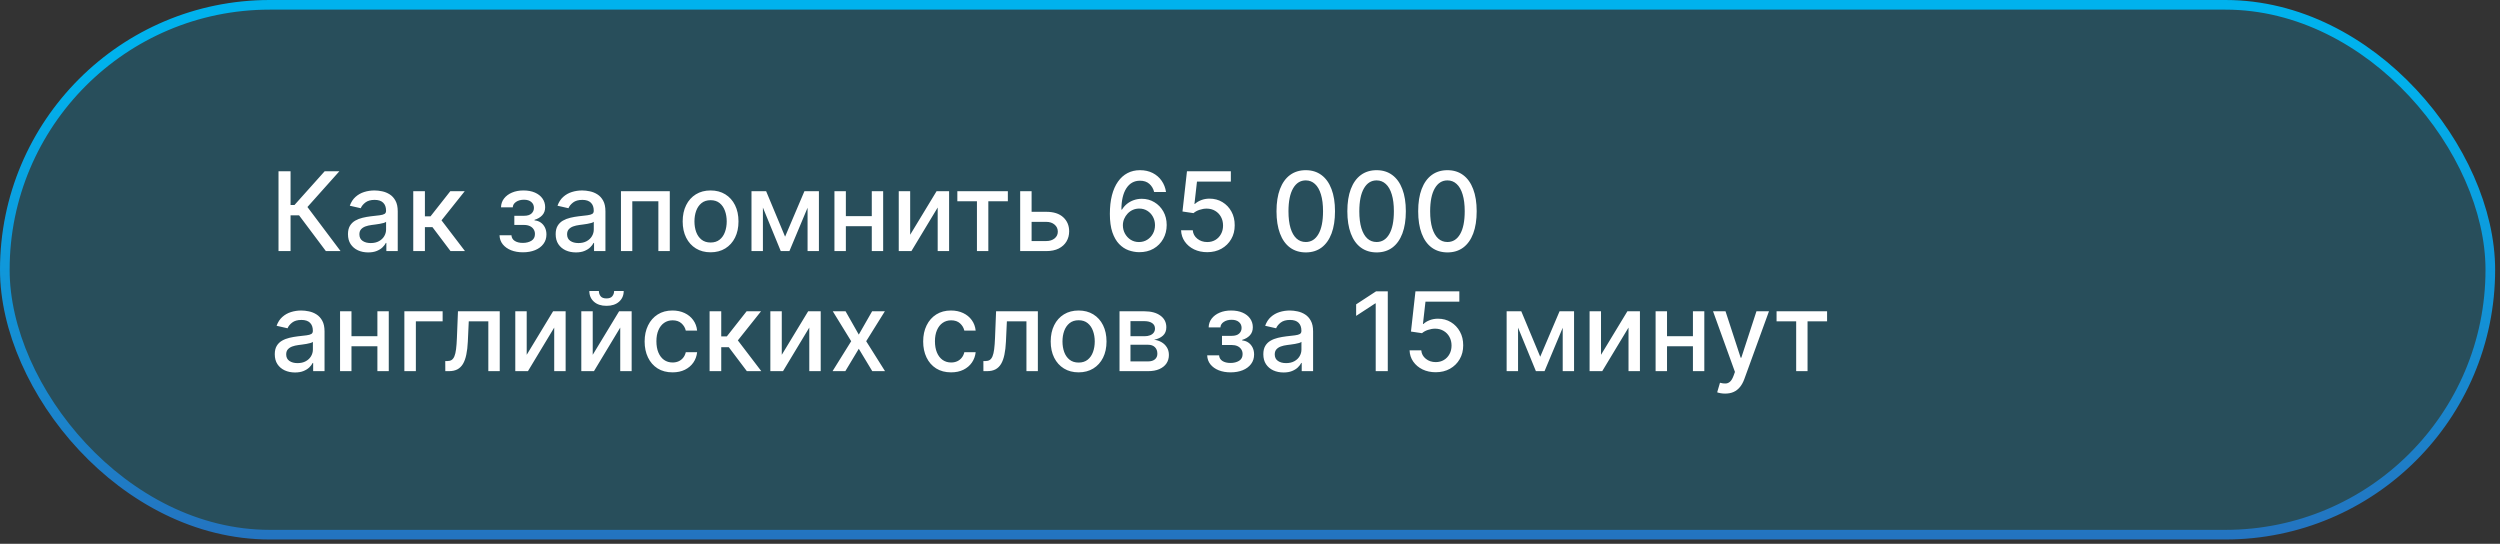 <?xml version="1.0" encoding="UTF-8"?> <svg xmlns="http://www.w3.org/2000/svg" width="354" height="77" viewBox="0 0 354 77" fill="none"><rect x="0" y="0" width="354" height="77" fill="#333333" stroke="none"/> <rect x="0.682" y="0.682" width="351.947" height="75.027" rx="37.514" fill="#01ADE8" fill-opacity="0.22"></rect> <rect x="0.682" y="0.682" width="351.947" height="75.027" rx="37.514" stroke="url(#paint0_linear_270_159)" stroke-width="1.364"></rect> <path d="M46.142 35.554L42.346 30.488H41.143V35.554H39.437V24.253H41.143V29.026H41.7L45.971 24.253H48.052L43.532 29.313L48.223 35.554H46.142ZM52.137 35.742C51.599 35.742 51.114 35.643 50.68 35.444C50.246 35.242 49.902 34.949 49.648 34.566C49.398 34.184 49.273 33.715 49.273 33.159C49.273 32.681 49.365 32.287 49.548 31.978C49.733 31.669 49.981 31.425 50.294 31.244C50.606 31.064 50.956 30.928 51.342 30.836C51.728 30.744 52.122 30.674 52.523 30.626C53.031 30.567 53.443 30.52 53.759 30.483C54.075 30.442 54.305 30.378 54.449 30.29C54.592 30.201 54.664 30.058 54.664 29.859V29.821C54.664 29.339 54.528 28.965 54.256 28.701C53.987 28.436 53.586 28.303 53.053 28.303C52.497 28.303 52.059 28.426 51.739 28.673C51.423 28.916 51.204 29.186 51.083 29.484L49.532 29.131C49.716 28.616 49.984 28.2 50.338 27.884C50.694 27.564 51.105 27.332 51.568 27.188C52.032 27.041 52.519 26.968 53.031 26.968C53.369 26.968 53.728 27.008 54.107 27.089C54.489 27.166 54.846 27.31 55.177 27.52C55.512 27.729 55.786 28.029 55.999 28.419C56.213 28.805 56.32 29.308 56.32 29.926V35.554H54.708V34.395H54.642C54.535 34.609 54.375 34.819 54.162 35.025C53.949 35.231 53.675 35.402 53.34 35.538C53.005 35.674 52.604 35.742 52.137 35.742ZM52.495 34.417C52.952 34.417 53.342 34.327 53.665 34.147C53.993 33.967 54.241 33.731 54.41 33.441C54.583 33.147 54.67 32.832 54.67 32.497V31.404C54.611 31.463 54.497 31.518 54.328 31.57C54.162 31.618 53.972 31.66 53.759 31.697C53.546 31.73 53.338 31.761 53.136 31.791C52.933 31.817 52.764 31.839 52.628 31.857C52.308 31.898 52.015 31.965 51.75 32.061C51.489 32.157 51.279 32.295 51.121 32.475C50.967 32.652 50.889 32.887 50.889 33.181C50.889 33.59 51.04 33.899 51.342 34.108C51.644 34.315 52.028 34.417 52.495 34.417ZM58.517 35.554V27.078H60.167V30.632H60.962L63.76 27.078H65.802L62.518 31.2L65.84 35.554H63.793L61.238 32.166H60.167V35.554H58.517ZM70.732 33.314H72.421C72.443 33.66 72.599 33.926 72.89 34.114C73.184 34.302 73.565 34.395 74.032 34.395C74.507 34.395 74.912 34.294 75.246 34.092C75.581 33.886 75.749 33.568 75.749 33.137C75.749 32.88 75.684 32.655 75.555 32.464C75.43 32.269 75.252 32.118 75.02 32.011C74.792 31.905 74.522 31.852 74.209 31.852H72.829V30.555H74.209C74.676 30.555 75.026 30.448 75.257 30.235C75.489 30.021 75.605 29.755 75.605 29.434C75.605 29.089 75.48 28.811 75.23 28.601C74.983 28.388 74.639 28.281 74.198 28.281C73.749 28.281 73.376 28.382 73.078 28.585C72.78 28.783 72.623 29.041 72.609 29.357H70.942C70.953 28.883 71.097 28.467 71.372 28.11C71.652 27.75 72.027 27.47 72.498 27.271C72.973 27.069 73.512 26.968 74.115 26.968C74.744 26.968 75.289 27.069 75.749 27.271C76.208 27.474 76.563 27.753 76.814 28.11C77.067 28.467 77.194 28.877 77.194 29.341C77.194 29.808 77.055 30.19 76.775 30.488C76.499 30.783 76.138 30.994 75.693 31.123V31.211C76.021 31.233 76.311 31.333 76.565 31.509C76.819 31.686 77.018 31.919 77.161 32.21C77.305 32.501 77.376 32.83 77.376 33.198C77.376 33.717 77.233 34.166 76.946 34.544C76.663 34.923 76.269 35.216 75.765 35.422C75.265 35.624 74.693 35.725 74.049 35.725C73.423 35.725 72.862 35.628 72.366 35.433C71.873 35.234 71.481 34.955 71.19 34.594C70.903 34.234 70.751 33.807 70.732 33.314ZM81.547 35.742C81.01 35.742 80.524 35.643 80.09 35.444C79.656 35.242 79.312 34.949 79.058 34.566C78.808 34.184 78.683 33.715 78.683 33.159C78.683 32.681 78.775 32.287 78.959 31.978C79.143 31.669 79.391 31.425 79.704 31.244C80.016 31.064 80.366 30.928 80.752 30.836C81.139 30.744 81.532 30.674 81.933 30.626C82.441 30.567 82.853 30.52 83.169 30.483C83.486 30.442 83.716 30.378 83.859 30.29C84.003 30.201 84.074 30.058 84.074 29.859V29.821C84.074 29.339 83.938 28.965 83.666 28.701C83.397 28.436 82.996 28.303 82.463 28.303C81.907 28.303 81.47 28.426 81.15 28.673C80.833 28.916 80.614 29.186 80.493 29.484L78.942 29.131C79.126 28.616 79.395 28.2 79.748 27.884C80.105 27.564 80.515 27.332 80.979 27.188C81.442 27.041 81.93 26.968 82.441 26.968C82.779 26.968 83.138 27.008 83.517 27.089C83.9 27.166 84.257 27.31 84.588 27.52C84.922 27.729 85.197 28.029 85.41 28.419C85.623 28.805 85.73 29.308 85.73 29.926V35.554H84.118V34.395H84.052C83.946 34.609 83.786 34.819 83.572 35.025C83.359 35.231 83.085 35.402 82.75 35.538C82.415 35.674 82.014 35.742 81.547 35.742ZM81.906 34.417C82.362 34.417 82.752 34.327 83.076 34.147C83.403 33.967 83.651 33.731 83.82 33.441C83.993 33.147 84.08 32.832 84.08 32.497V31.404C84.021 31.463 83.907 31.518 83.738 31.57C83.572 31.618 83.383 31.66 83.169 31.697C82.956 31.73 82.748 31.761 82.546 31.791C82.344 31.817 82.174 31.839 82.038 31.857C81.718 31.898 81.426 31.965 81.161 32.061C80.9 32.157 80.69 32.295 80.532 32.475C80.377 32.652 80.3 32.887 80.3 33.181C80.3 33.59 80.451 33.899 80.752 34.108C81.054 34.315 81.438 34.417 81.906 34.417ZM87.928 35.554V27.078H94.842V35.554H93.225V28.502H89.534V35.554H87.928ZM100.619 35.725C99.824 35.725 99.13 35.543 98.538 35.179C97.946 34.815 97.486 34.305 97.159 33.651C96.831 32.996 96.667 32.23 96.667 31.355C96.667 30.476 96.831 29.707 97.159 29.048C97.486 28.39 97.946 27.878 98.538 27.514C99.13 27.15 99.824 26.968 100.619 26.968C101.413 26.968 102.107 27.15 102.699 27.514C103.291 27.878 103.751 28.39 104.079 29.048C104.406 29.707 104.57 30.476 104.57 31.355C104.57 32.23 104.406 32.996 104.079 33.651C103.751 34.305 103.291 34.815 102.699 35.179C102.107 35.543 101.413 35.725 100.619 35.725ZM100.624 34.34C101.139 34.34 101.566 34.204 101.904 33.932C102.243 33.66 102.493 33.297 102.655 32.845C102.82 32.392 102.903 31.894 102.903 31.349C102.903 30.808 102.82 30.312 102.655 29.859C102.493 29.403 102.243 29.037 101.904 28.761C101.566 28.485 101.139 28.347 100.624 28.347C100.105 28.347 99.675 28.485 99.333 28.761C98.994 29.037 98.742 29.403 98.577 29.859C98.415 30.312 98.334 30.808 98.334 31.349C98.334 31.894 98.415 32.392 98.577 32.845C98.742 33.297 98.994 33.66 99.333 33.932C99.675 34.204 100.105 34.34 100.624 34.34ZM111.168 33.513L113.905 27.078H115.329L111.781 35.554H110.556L107.079 27.078H108.486L111.168 33.513ZM108.028 27.078V35.554H106.411V27.078H108.028ZM114.352 35.554V27.078H115.958V35.554H114.352ZM123.902 30.604V32.034H119.311V30.604H123.902ZM119.774 27.078V35.554H118.157V27.078H119.774ZM125.055 27.078V35.554H123.444V27.078H125.055ZM128.88 33.242L132.616 27.078H134.393V35.554H132.776V29.385L129.056 35.554H127.263V27.078H128.88V33.242ZM135.56 28.502V27.078H142.712V28.502H139.947V35.554H138.335V28.502H135.56ZM145.698 29.992H148.16C149.197 29.992 149.995 30.249 150.555 30.764C151.114 31.279 151.393 31.943 151.393 32.757C151.393 33.286 151.268 33.763 151.018 34.186C150.768 34.609 150.402 34.944 149.92 35.19C149.438 35.433 148.851 35.554 148.16 35.554H144.457V27.078H146.074V34.131H148.16C148.634 34.131 149.024 34.007 149.329 33.761C149.635 33.511 149.787 33.192 149.787 32.806C149.787 32.398 149.635 32.065 149.329 31.807C149.024 31.546 148.634 31.416 148.16 31.416H145.698V29.992ZM161.28 35.709C160.776 35.702 160.279 35.609 159.79 35.433C159.304 35.256 158.862 34.962 158.465 34.55C158.068 34.138 157.75 33.584 157.51 32.889C157.275 32.194 157.157 31.325 157.157 30.284C157.157 29.298 157.255 28.423 157.45 27.657C157.648 26.892 157.934 26.247 158.305 25.721C158.677 25.191 159.126 24.788 159.652 24.512C160.178 24.236 160.768 24.098 161.423 24.098C162.096 24.098 162.694 24.231 163.217 24.495C163.739 24.76 164.162 25.126 164.486 25.594C164.813 26.061 165.021 26.592 165.109 27.188H163.426C163.312 26.718 163.086 26.333 162.747 26.035C162.409 25.737 161.968 25.588 161.423 25.588C160.595 25.588 159.95 25.949 159.486 26.67C159.026 27.391 158.794 28.393 158.791 29.677H158.874C159.069 29.357 159.308 29.085 159.591 28.86C159.878 28.632 160.198 28.458 160.551 28.336C160.908 28.211 161.283 28.149 161.677 28.149C162.332 28.149 162.924 28.309 163.454 28.629C163.987 28.945 164.412 29.383 164.729 29.942C165.045 30.501 165.203 31.141 165.203 31.863C165.203 32.584 165.039 33.237 164.712 33.822C164.388 34.407 163.932 34.87 163.343 35.212C162.755 35.551 162.067 35.716 161.28 35.709ZM161.274 34.274C161.708 34.274 162.096 34.167 162.438 33.954C162.781 33.741 163.051 33.454 163.25 33.093C163.448 32.733 163.548 32.33 163.548 31.885C163.548 31.451 163.45 31.055 163.255 30.698C163.064 30.341 162.799 30.058 162.46 29.848C162.126 29.639 161.743 29.534 161.313 29.534C160.985 29.534 160.682 29.596 160.402 29.721C160.126 29.846 159.883 30.019 159.674 30.24C159.464 30.461 159.298 30.715 159.177 31.002C159.059 31.285 159 31.585 159 31.901C159 32.324 159.098 32.716 159.293 33.077C159.492 33.437 159.762 33.728 160.104 33.949C160.45 34.166 160.84 34.274 161.274 34.274ZM170.944 35.709C170.252 35.709 169.63 35.576 169.078 35.312C168.53 35.043 168.092 34.675 167.765 34.208C167.438 33.741 167.263 33.207 167.241 32.608H168.896C168.937 33.093 169.152 33.492 169.542 33.805C169.932 34.118 170.399 34.274 170.944 34.274C171.378 34.274 171.762 34.175 172.097 33.976C172.435 33.774 172.7 33.496 172.892 33.143C173.087 32.79 173.184 32.387 173.184 31.934C173.184 31.474 173.085 31.064 172.886 30.704C172.687 30.343 172.413 30.06 172.064 29.854C171.718 29.648 171.321 29.543 170.872 29.539C170.53 29.539 170.186 29.598 169.84 29.716C169.494 29.834 169.215 29.988 169.001 30.179L167.439 29.948L168.074 24.253H174.288V25.715H169.492L169.134 28.877H169.2C169.421 28.664 169.713 28.485 170.077 28.342C170.445 28.198 170.839 28.127 171.258 28.127C171.946 28.127 172.559 28.29 173.096 28.618C173.637 28.945 174.062 29.392 174.371 29.959C174.683 30.521 174.838 31.169 174.834 31.901C174.838 32.633 174.672 33.286 174.337 33.86C174.006 34.434 173.546 34.887 172.958 35.218C172.373 35.545 171.702 35.709 170.944 35.709ZM184.897 35.742C184.025 35.738 183.28 35.508 182.662 35.052C182.044 34.596 181.571 33.932 181.244 33.06C180.916 32.188 180.753 31.138 180.753 29.909C180.753 28.684 180.916 27.637 181.244 26.769C181.575 25.901 182.049 25.239 182.667 24.782C183.289 24.326 184.032 24.098 184.897 24.098C185.761 24.098 186.503 24.328 187.121 24.788C187.739 25.244 188.212 25.906 188.539 26.774C188.87 27.639 189.036 28.684 189.036 29.909C189.036 31.141 188.872 32.194 188.545 33.066C188.217 33.934 187.744 34.598 187.126 35.058C186.508 35.514 185.765 35.742 184.897 35.742ZM184.897 34.269C185.662 34.269 186.26 33.895 186.69 33.148C187.125 32.401 187.342 31.322 187.342 29.909C187.342 28.971 187.242 28.178 187.044 27.531C186.849 26.879 186.567 26.386 186.199 26.052C185.835 25.713 185.401 25.544 184.897 25.544C184.135 25.544 183.538 25.919 183.103 26.67C182.669 27.42 182.45 28.5 182.447 29.909C182.447 30.851 182.544 31.647 182.739 32.298C182.938 32.946 183.219 33.437 183.584 33.772C183.948 34.103 184.386 34.269 184.897 34.269ZM194.928 35.742C194.056 35.738 193.311 35.508 192.693 35.052C192.075 34.596 191.602 33.932 191.275 33.06C190.947 32.188 190.784 31.138 190.784 29.909C190.784 28.684 190.947 27.637 191.275 26.769C191.606 25.901 192.08 25.239 192.699 24.782C193.32 24.326 194.063 24.098 194.928 24.098C195.793 24.098 196.534 24.328 197.152 24.788C197.77 25.244 198.243 25.906 198.57 26.774C198.901 27.639 199.067 28.684 199.067 29.909C199.067 31.141 198.903 32.194 198.576 33.066C198.248 33.934 197.775 34.598 197.157 35.058C196.539 35.514 195.796 35.742 194.928 35.742ZM194.928 34.269C195.693 34.269 196.291 33.895 196.721 33.148C197.156 32.401 197.373 31.322 197.373 29.909C197.373 28.971 197.273 28.178 197.075 27.531C196.88 26.879 196.598 26.386 196.23 26.052C195.866 25.713 195.432 25.544 194.928 25.544C194.166 25.544 193.569 25.919 193.135 26.67C192.7 27.42 192.482 28.5 192.478 29.909C192.478 30.851 192.575 31.647 192.77 32.298C192.969 32.946 193.25 33.437 193.615 33.772C193.979 34.103 194.417 34.269 194.928 34.269ZM204.959 35.742C204.087 35.738 203.342 35.508 202.724 35.052C202.106 34.596 201.633 33.932 201.306 33.06C200.978 32.188 200.815 31.138 200.815 29.909C200.815 28.684 200.978 27.637 201.306 26.769C201.637 25.901 202.112 25.239 202.73 24.782C203.351 24.326 204.095 24.098 204.959 24.098C205.824 24.098 206.565 24.328 207.183 24.788C207.801 25.244 208.274 25.906 208.601 26.774C208.932 27.639 209.098 28.684 209.098 29.909C209.098 31.141 208.934 32.194 208.607 33.066C208.279 33.934 207.807 34.598 207.188 35.058C206.57 35.514 205.827 35.742 204.959 35.742ZM204.959 34.269C205.724 34.269 206.322 33.895 206.753 33.148C207.187 32.401 207.404 31.322 207.404 29.909C207.404 28.971 207.304 28.178 207.106 27.531C206.911 26.879 206.629 26.386 206.261 26.052C205.897 25.713 205.463 25.544 204.959 25.544C204.198 25.544 203.6 25.919 203.166 26.67C202.731 27.42 202.513 28.5 202.509 29.909C202.509 30.851 202.606 31.647 202.801 32.298C203 32.946 203.281 33.437 203.646 33.772C204.01 34.103 204.448 34.269 204.959 34.269ZM41.772 52.742C41.235 52.742 40.749 52.643 40.315 52.444C39.881 52.242 39.537 51.949 39.283 51.566C39.033 51.184 38.908 50.715 38.908 50.159C38.908 49.681 39 49.287 39.184 48.978C39.367 48.669 39.616 48.425 39.929 48.245C40.241 48.064 40.591 47.928 40.977 47.836C41.363 47.744 41.757 47.674 42.158 47.626C42.666 47.568 43.078 47.52 43.394 47.483C43.711 47.442 43.941 47.378 44.084 47.29C44.227 47.202 44.299 47.058 44.299 46.859V46.821C44.299 46.339 44.163 45.965 43.891 45.7C43.622 45.436 43.221 45.303 42.688 45.303C42.132 45.303 41.694 45.426 41.374 45.673C41.058 45.916 40.839 46.186 40.718 46.484L39.167 46.131C39.351 45.616 39.62 45.2 39.973 44.884C40.33 44.564 40.74 44.332 41.203 44.188C41.667 44.041 42.154 43.968 42.666 43.968C43.004 43.968 43.363 44.008 43.742 44.089C44.124 44.166 44.481 44.31 44.812 44.52C45.147 44.729 45.421 45.029 45.635 45.419C45.848 45.805 45.955 46.307 45.955 46.926V52.554H44.343V51.395H44.277C44.17 51.609 44.01 51.819 43.797 52.025C43.584 52.231 43.309 52.402 42.975 52.538C42.64 52.674 42.239 52.742 41.772 52.742ZM42.13 51.417C42.587 51.417 42.977 51.327 43.3 51.147C43.628 50.967 43.876 50.731 44.045 50.441C44.218 50.147 44.305 49.832 44.305 49.497V48.404C44.246 48.463 44.132 48.519 43.962 48.57C43.797 48.618 43.608 48.66 43.394 48.697C43.181 48.73 42.973 48.761 42.771 48.791C42.568 48.816 42.399 48.839 42.263 48.857C41.943 48.898 41.65 48.965 41.385 49.061C41.124 49.157 40.914 49.295 40.756 49.475C40.602 49.652 40.525 49.887 40.525 50.181C40.525 50.59 40.675 50.899 40.977 51.108C41.279 51.315 41.663 51.417 42.13 51.417ZM53.897 47.604V49.034H49.306V47.604H53.897ZM49.769 44.078V52.554H48.152V44.078H49.769ZM55.05 44.078V52.554H53.439V44.078H55.05ZM62.677 44.078V45.502H58.886V52.554H57.258V44.078H62.677ZM63.055 52.554L63.049 51.125H63.353C63.588 51.125 63.785 51.075 63.943 50.976C64.105 50.873 64.238 50.7 64.341 50.457C64.444 50.215 64.523 49.88 64.578 49.453C64.633 49.023 64.674 48.482 64.699 47.831L64.848 44.078H70.764V52.554H69.147V45.502H66.377L66.244 48.382C66.211 49.081 66.14 49.692 66.029 50.215C65.922 50.737 65.766 51.173 65.56 51.522C65.354 51.868 65.089 52.128 64.766 52.3C64.442 52.47 64.048 52.554 63.585 52.554H63.055ZM74.581 50.242L78.317 44.078H80.094V52.554H78.477V46.385L74.758 52.554H72.965V44.078H74.581V50.242ZM83.93 50.242L87.665 44.078H89.442V52.554H87.826V46.385L84.106 52.554H82.313V44.078H83.93V50.242ZM86.959 41.209H88.317C88.317 41.83 88.096 42.336 87.654 42.726C87.217 43.112 86.624 43.306 85.877 43.306C85.134 43.306 84.544 43.112 84.106 42.726C83.668 42.336 83.449 41.83 83.449 41.209H84.801C84.801 41.484 84.882 41.729 85.044 41.942C85.206 42.152 85.484 42.257 85.877 42.257C86.264 42.257 86.54 42.152 86.705 41.942C86.874 41.733 86.959 41.488 86.959 41.209ZM95.231 52.725C94.411 52.725 93.704 52.54 93.112 52.168C92.523 51.793 92.071 51.276 91.755 50.617C91.438 49.959 91.28 49.205 91.28 48.355C91.28 47.494 91.442 46.734 91.766 46.076C92.089 45.413 92.546 44.897 93.134 44.525C93.723 44.154 94.416 43.968 95.215 43.968C95.859 43.968 96.432 44.087 96.936 44.326C97.44 44.562 97.847 44.893 98.156 45.32C98.469 45.746 98.654 46.245 98.713 46.815H97.108C97.019 46.418 96.817 46.076 96.5 45.789C96.188 45.502 95.768 45.358 95.242 45.358C94.782 45.358 94.379 45.48 94.034 45.722C93.692 45.962 93.425 46.304 93.234 46.749C93.042 47.19 92.947 47.713 92.947 48.316C92.947 48.934 93.04 49.468 93.228 49.916C93.416 50.365 93.68 50.713 94.023 50.959C94.368 51.206 94.775 51.329 95.242 51.329C95.555 51.329 95.838 51.272 96.092 51.158C96.35 51.04 96.565 50.873 96.738 50.656C96.914 50.439 97.038 50.178 97.108 49.872H98.713C98.654 50.42 98.476 50.91 98.178 51.34C97.88 51.771 97.481 52.109 96.981 52.356C96.484 52.602 95.901 52.725 95.231 52.725ZM100.478 52.554V44.078H102.128V47.632H102.922L105.72 44.078H107.762L104.479 48.2L107.801 52.554H105.753L103.198 49.166H102.128V52.554H100.478ZM110.699 50.242L114.435 44.078H116.212V52.554H114.595V46.385L110.876 52.554H109.082V44.078H110.699V50.242ZM119.733 44.078L121.604 47.378L123.491 44.078H125.295L122.652 48.316L125.318 52.554H123.513L121.604 49.387L119.7 52.554H117.89L120.528 48.316L117.923 44.078H119.733ZM134.673 52.725C133.852 52.725 133.146 52.54 132.554 52.168C131.965 51.793 131.512 51.276 131.196 50.617C130.88 49.959 130.721 49.205 130.721 48.355C130.721 47.494 130.883 46.734 131.207 46.076C131.531 45.413 131.987 44.897 132.576 44.525C133.164 44.154 133.858 43.968 134.656 43.968C135.3 43.968 135.874 44.087 136.378 44.326C136.882 44.562 137.288 44.893 137.597 45.32C137.91 45.746 138.096 46.245 138.155 46.815H136.549C136.461 46.418 136.258 46.076 135.942 45.789C135.629 45.502 135.21 45.358 134.684 45.358C134.224 45.358 133.821 45.48 133.475 45.722C133.133 45.962 132.866 46.304 132.675 46.749C132.484 47.19 132.388 47.713 132.388 48.316C132.388 48.934 132.482 49.468 132.669 49.916C132.857 50.365 133.122 50.713 133.464 50.959C133.81 51.206 134.216 51.329 134.684 51.329C134.996 51.329 135.28 51.272 135.533 51.158C135.791 51.04 136.006 50.873 136.179 50.656C136.356 50.439 136.479 50.178 136.549 49.872H138.155C138.096 50.42 137.917 50.91 137.619 51.34C137.321 51.771 136.922 52.109 136.422 52.356C135.925 52.602 135.342 52.725 134.673 52.725ZM139.251 52.554L139.246 51.125H139.549C139.785 51.125 139.982 51.075 140.14 50.976C140.302 50.873 140.434 50.7 140.537 50.457C140.64 50.215 140.719 49.88 140.775 49.453C140.83 49.023 140.87 48.482 140.896 47.831L141.045 44.078H146.961V52.554H145.344V45.502H142.574L142.441 48.382C142.408 49.081 142.336 49.692 142.226 50.215C142.119 50.737 141.963 51.173 141.757 51.522C141.551 51.868 141.286 52.128 140.962 52.3C140.638 52.47 140.245 52.554 139.781 52.554H139.251ZM152.732 52.725C151.937 52.725 151.243 52.543 150.651 52.179C150.059 51.815 149.599 51.305 149.272 50.651C148.944 49.996 148.78 49.23 148.78 48.355C148.78 47.476 148.944 46.707 149.272 46.048C149.599 45.39 150.059 44.878 150.651 44.514C151.243 44.15 151.937 43.968 152.732 43.968C153.526 43.968 154.22 44.15 154.812 44.514C155.404 44.878 155.864 45.39 156.192 46.048C156.519 46.707 156.683 47.476 156.683 48.355C156.683 49.23 156.519 49.996 156.192 50.651C155.864 51.305 155.404 51.815 154.812 52.179C154.22 52.543 153.526 52.725 152.732 52.725ZM152.737 51.34C153.252 51.34 153.679 51.204 154.017 50.932C154.356 50.66 154.606 50.297 154.768 49.845C154.933 49.392 155.016 48.894 155.016 48.349C155.016 47.809 154.933 47.312 154.768 46.859C154.606 46.403 154.356 46.037 154.017 45.761C153.679 45.485 153.252 45.347 152.737 45.347C152.218 45.347 151.788 45.485 151.446 45.761C151.107 46.037 150.855 46.403 150.69 46.859C150.528 47.312 150.447 47.809 150.447 48.349C150.447 48.894 150.528 49.392 150.69 49.845C150.855 50.297 151.107 50.66 151.446 50.932C151.788 51.204 152.218 51.34 152.737 51.34ZM158.524 52.554V44.078H162.04C162.996 44.078 163.754 44.282 164.313 44.691C164.872 45.095 165.152 45.645 165.152 46.341C165.152 46.837 164.994 47.231 164.678 47.522C164.361 47.812 163.942 48.007 163.419 48.106C163.798 48.151 164.146 48.265 164.462 48.449C164.779 48.629 165.033 48.872 165.224 49.177C165.419 49.482 165.516 49.847 165.516 50.27C165.516 50.718 165.4 51.116 165.169 51.462C164.937 51.804 164.6 52.072 164.159 52.267C163.721 52.459 163.193 52.554 162.575 52.554H158.524ZM160.075 51.175H162.575C162.983 51.175 163.303 51.077 163.535 50.882C163.767 50.687 163.883 50.422 163.883 50.088C163.883 49.694 163.767 49.385 163.535 49.16C163.303 48.932 162.983 48.818 162.575 48.818H160.075V51.175ZM160.075 47.61H162.056C162.365 47.61 162.63 47.566 162.851 47.477C163.075 47.389 163.246 47.264 163.364 47.102C163.486 46.937 163.546 46.742 163.546 46.517C163.546 46.19 163.412 45.934 163.143 45.75C162.875 45.566 162.507 45.474 162.04 45.474H160.075V47.61ZM170.937 50.314H172.625C172.647 50.66 172.804 50.926 173.094 51.114C173.389 51.302 173.77 51.395 174.237 51.395C174.711 51.395 175.116 51.294 175.451 51.092C175.786 50.886 175.953 50.568 175.953 50.137C175.953 49.88 175.889 49.655 175.76 49.464C175.635 49.269 175.456 49.118 175.225 49.011C174.996 48.905 174.726 48.852 174.413 48.852H173.034V47.555H174.413C174.881 47.555 175.23 47.448 175.462 47.235C175.694 47.021 175.809 46.755 175.809 46.434C175.809 46.089 175.684 45.811 175.434 45.601C175.188 45.388 174.844 45.281 174.402 45.281C173.953 45.281 173.58 45.382 173.282 45.585C172.984 45.783 172.828 46.041 172.813 46.357H171.146C171.157 45.883 171.301 45.467 171.577 45.11C171.856 44.749 172.232 44.47 172.703 44.271C173.177 44.069 173.716 43.968 174.32 43.968C174.949 43.968 175.493 44.069 175.953 44.271C176.413 44.474 176.768 44.753 177.018 45.11C177.272 45.467 177.399 45.877 177.399 46.341C177.399 46.808 177.259 47.19 176.979 47.488C176.703 47.783 176.343 47.994 175.898 48.123V48.211C176.225 48.233 176.516 48.333 176.77 48.509C177.024 48.686 177.222 48.919 177.366 49.21C177.509 49.501 177.581 49.83 177.581 50.198C177.581 50.717 177.437 51.166 177.15 51.544C176.867 51.923 176.474 52.216 175.97 52.422C175.469 52.624 174.897 52.725 174.253 52.725C173.628 52.725 173.067 52.628 172.57 52.433C172.077 52.234 171.685 51.955 171.395 51.594C171.108 51.234 170.955 50.807 170.937 50.314ZM181.751 52.742C181.214 52.742 180.729 52.643 180.295 52.444C179.86 52.242 179.516 51.949 179.263 51.566C179.012 51.184 178.887 50.715 178.887 50.159C178.887 49.681 178.979 49.287 179.163 48.978C179.347 48.669 179.596 48.425 179.908 48.245C180.221 48.064 180.57 47.928 180.957 47.836C181.343 47.744 181.737 47.674 182.138 47.626C182.645 47.568 183.057 47.52 183.374 47.483C183.69 47.442 183.92 47.378 184.064 47.29C184.207 47.202 184.279 47.058 184.279 46.859V46.821C184.279 46.339 184.143 45.965 183.87 45.7C183.602 45.436 183.201 45.303 182.667 45.303C182.112 45.303 181.674 45.426 181.354 45.673C181.038 45.916 180.819 46.186 180.697 46.484L179.147 46.131C179.331 45.616 179.599 45.2 179.952 44.884C180.309 44.564 180.719 44.332 181.183 44.188C181.647 44.041 182.134 43.968 182.645 43.968C182.984 43.968 183.343 44.008 183.721 44.089C184.104 44.166 184.461 44.31 184.792 44.52C185.127 44.729 185.401 45.029 185.614 45.419C185.828 45.805 185.934 46.307 185.934 46.926V52.554H184.323V51.395H184.257C184.15 51.609 183.99 51.819 183.777 52.025C183.563 52.231 183.289 52.402 182.954 52.538C182.62 52.674 182.219 52.742 181.751 52.742ZM182.11 51.417C182.566 51.417 182.956 51.327 183.28 51.147C183.607 50.967 183.856 50.731 184.025 50.441C184.198 50.147 184.284 49.832 184.284 49.497V48.404C184.226 48.463 184.111 48.519 183.942 48.57C183.777 48.618 183.587 48.66 183.374 48.697C183.16 48.73 182.953 48.761 182.75 48.791C182.548 48.816 182.379 48.839 182.243 48.857C181.922 48.898 181.63 48.965 181.365 49.061C181.104 49.157 180.894 49.295 180.736 49.475C180.582 49.652 180.504 49.887 180.504 50.181C180.504 50.59 180.655 50.899 180.957 51.108C181.258 51.315 181.643 51.417 182.11 51.417ZM196.51 41.253V52.554H194.8V42.963H194.733L192.029 44.729V43.096L194.849 41.253H196.51ZM203.298 52.709C202.606 52.709 201.985 52.576 201.433 52.312C200.885 52.043 200.447 51.675 200.119 51.208C199.792 50.741 199.617 50.207 199.595 49.608H201.251C201.291 50.093 201.506 50.492 201.896 50.805C202.286 51.118 202.754 51.274 203.298 51.274C203.732 51.274 204.117 51.175 204.451 50.976C204.79 50.774 205.055 50.496 205.246 50.143C205.441 49.79 205.539 49.387 205.539 48.934C205.539 48.474 205.439 48.064 205.241 47.704C205.042 47.343 204.768 47.06 204.418 46.854C204.072 46.648 203.675 46.543 203.226 46.539C202.884 46.539 202.54 46.598 202.194 46.716C201.849 46.834 201.569 46.988 201.356 47.179L199.794 46.948L200.428 41.253H206.642V42.715H201.847L201.488 45.877H201.554C201.775 45.664 202.067 45.485 202.432 45.342C202.8 45.198 203.193 45.127 203.613 45.127C204.301 45.127 204.913 45.29 205.45 45.618C205.991 45.945 206.416 46.392 206.725 46.959C207.038 47.522 207.192 48.169 207.189 48.901C207.192 49.633 207.027 50.286 206.692 50.86C206.361 51.434 205.901 51.887 205.312 52.218C204.727 52.545 204.056 52.709 203.298 52.709ZM218.096 50.513L220.833 44.078H222.256L218.708 52.554H217.483L214.006 44.078H215.414L218.096 50.513ZM214.956 44.078V52.554H213.339V44.078H214.956ZM221.28 52.554V44.078H222.886V52.554H221.28ZM226.702 50.242L230.438 44.078H232.214V52.554H230.598V46.385L226.878 52.554H225.085V44.078H226.702V50.242ZM240.177 47.604V49.034H235.586V47.604H240.177ZM236.05 44.078V52.554H234.433V44.078H236.05ZM241.331 44.078V52.554H239.719V44.078H241.331ZM244.278 55.733C244.031 55.733 243.807 55.713 243.604 55.672C243.402 55.635 243.251 55.595 243.152 55.551L243.549 54.199C243.851 54.28 244.119 54.315 244.355 54.304C244.59 54.293 244.798 54.204 244.979 54.039C245.162 53.873 245.324 53.603 245.464 53.228L245.668 52.665L242.567 44.078H244.333L246.48 50.656H246.568L248.714 44.078H250.486L246.993 53.686C246.831 54.127 246.625 54.501 246.375 54.806C246.124 55.115 245.826 55.347 245.481 55.501C245.135 55.656 244.734 55.733 244.278 55.733ZM251.562 45.502V44.078H258.714V45.502H255.949V52.554H254.338V45.502H251.562Z" fill="white"></path> <defs> <linearGradient id="paint0_linear_270_159" x1="176.824" y1="-22.221" x2="176.824" y2="107.116" gradientUnits="userSpaceOnUse"> <stop offset="0.245" stop-color="#00B2ED"></stop> <stop offset="1" stop-color="#3457AB"></stop> </linearGradient> </defs> </svg> 